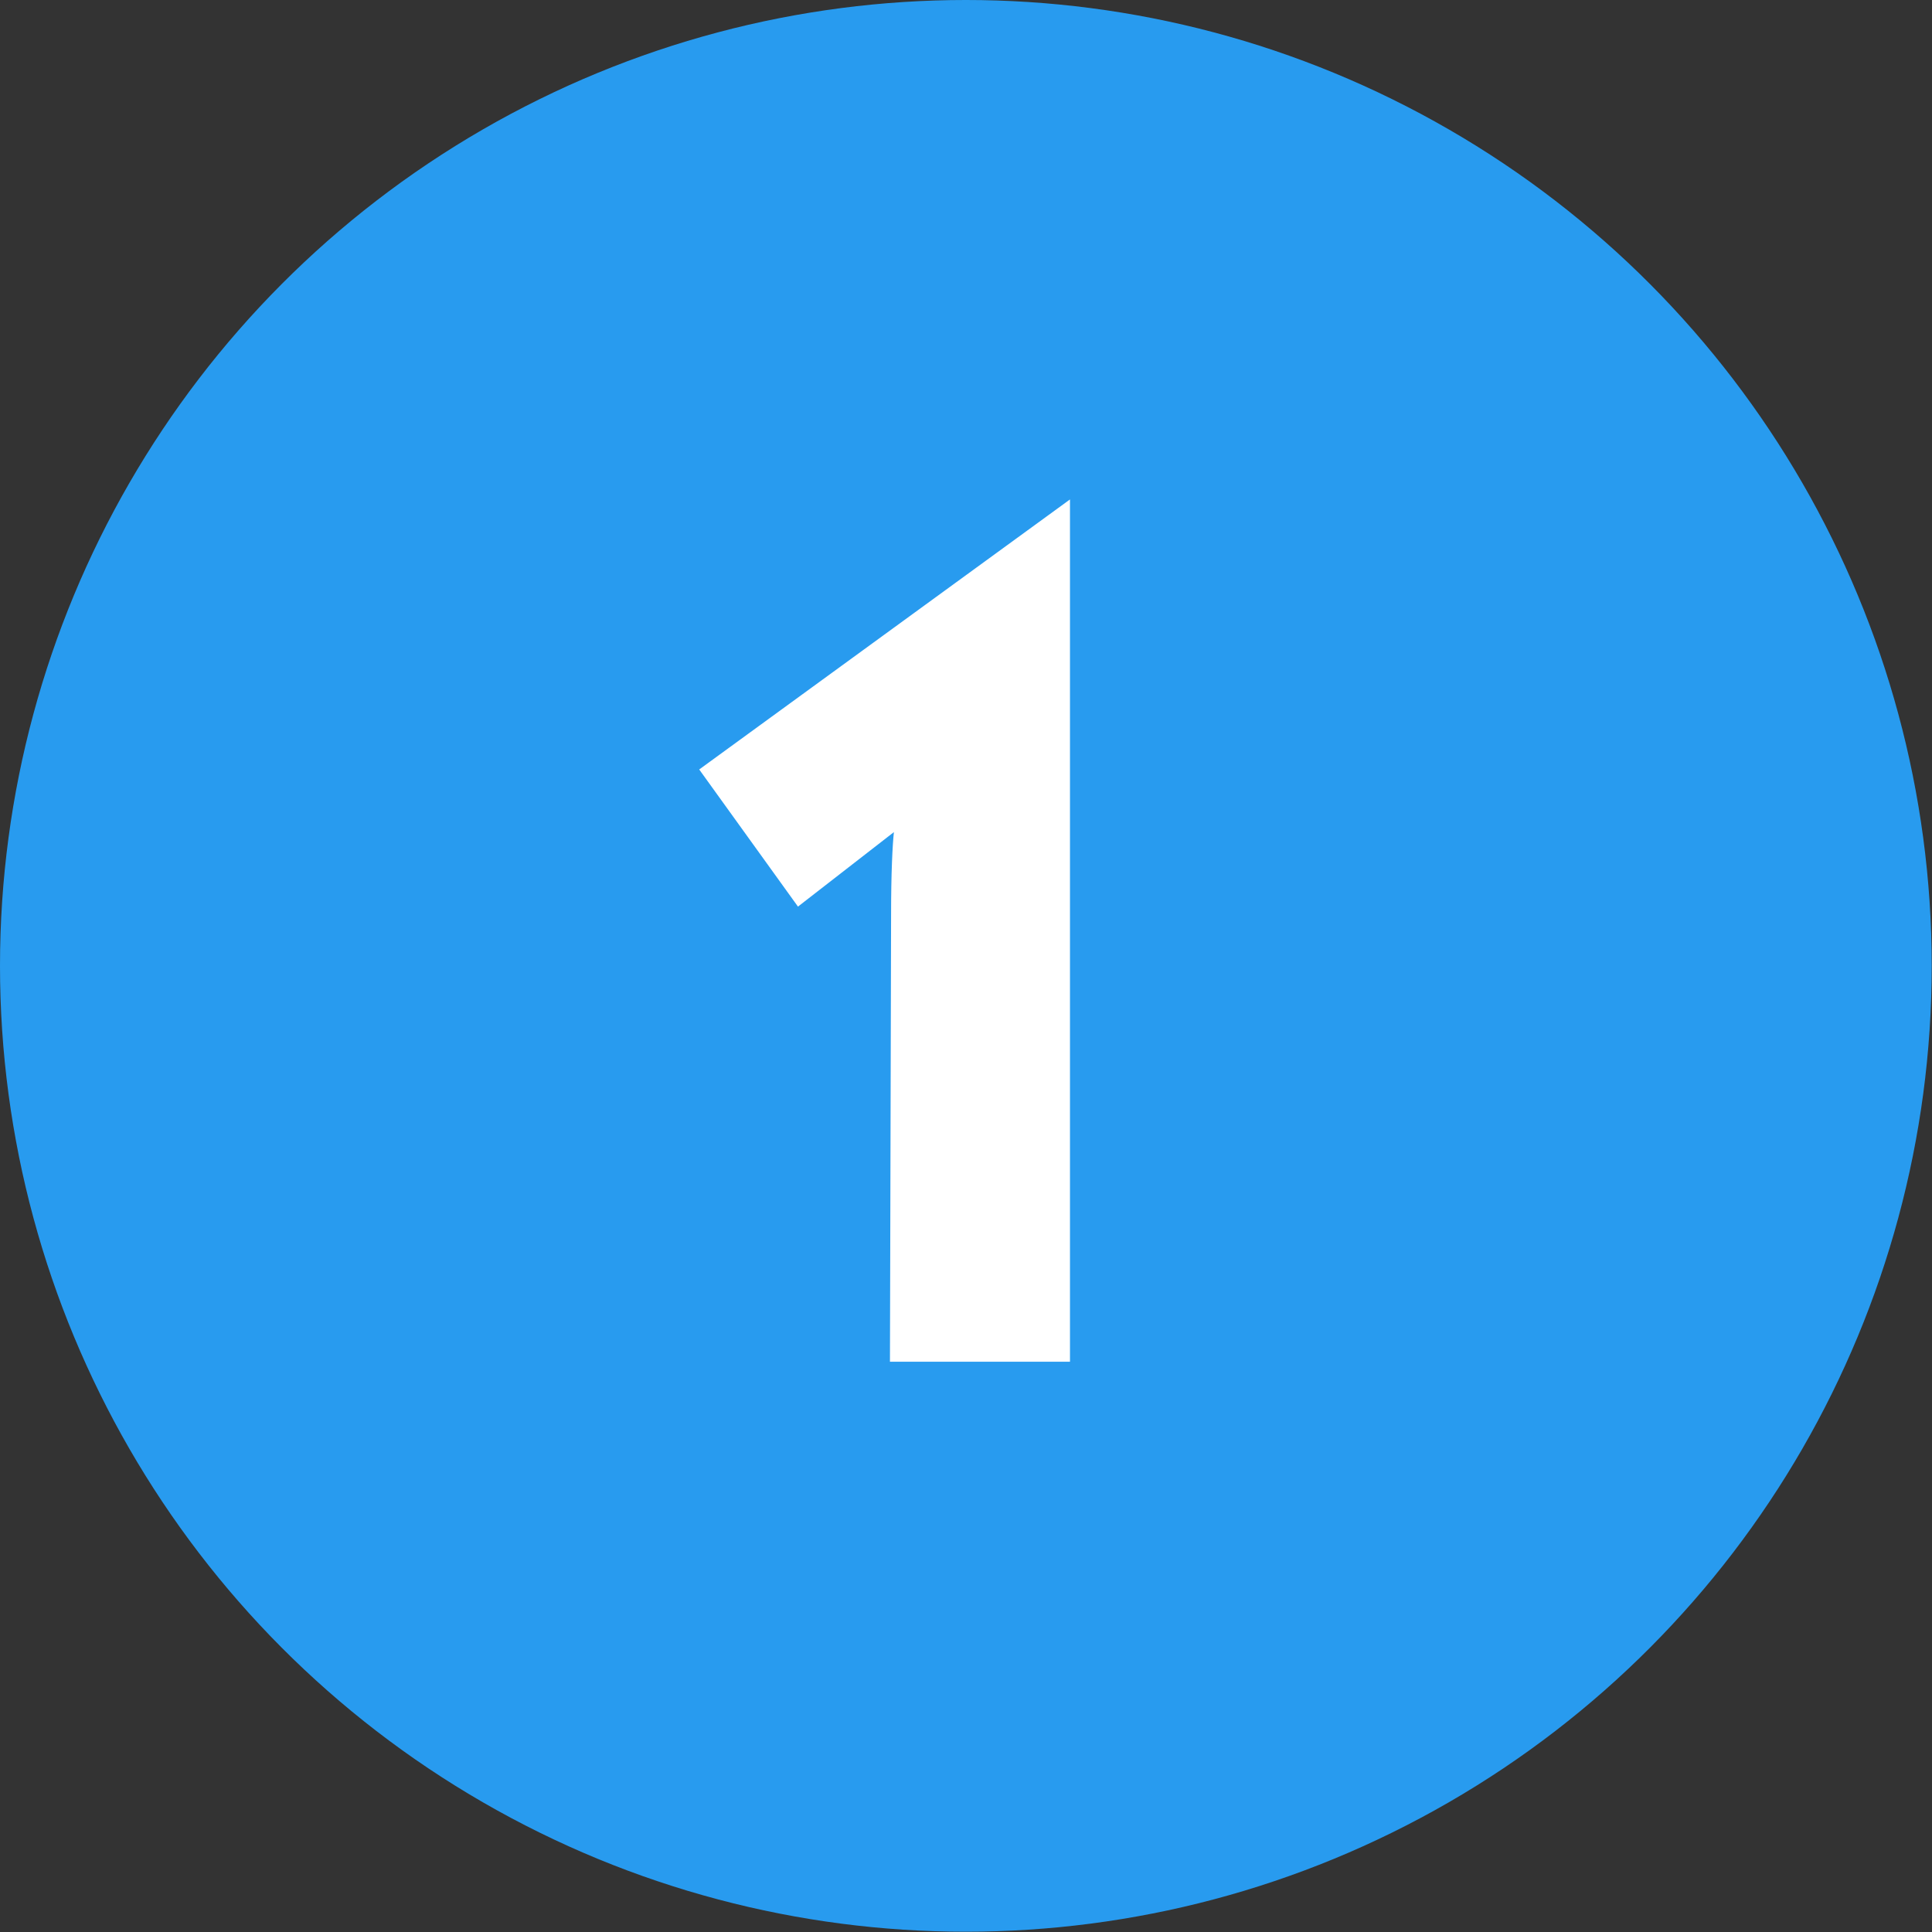 <svg xmlns="http://www.w3.org/2000/svg" viewBox="0 0 68.47 68.47"><rect x="0" y="0" width="68.47" height="68.47" fill="#333333" stroke="none"/><defs><style>.cls-1{fill:#289bef;}.cls-2{isolation:isolate;}.cls-3{fill:#fff;}</style></defs><g id="レイヤー_2" data-name="レイヤー 2"><g id="text"><g id="グループ_153" data-name="グループ 153"><circle id="楕円形_12" data-name="楕円形 12" class="cls-1" cx="34.23" cy="34.23" r="34.23"/><g id="_1" data-name=" 1" class="cls-2"><g class="cls-2"><path class="cls-3" d="M31.58,32.41c0-1.45.05-2.47.1-2.92l-3.4,2.64-3.5-4.86L37.92,17.7V48.26H31.54Z"/></g></g></g></g></g></svg>